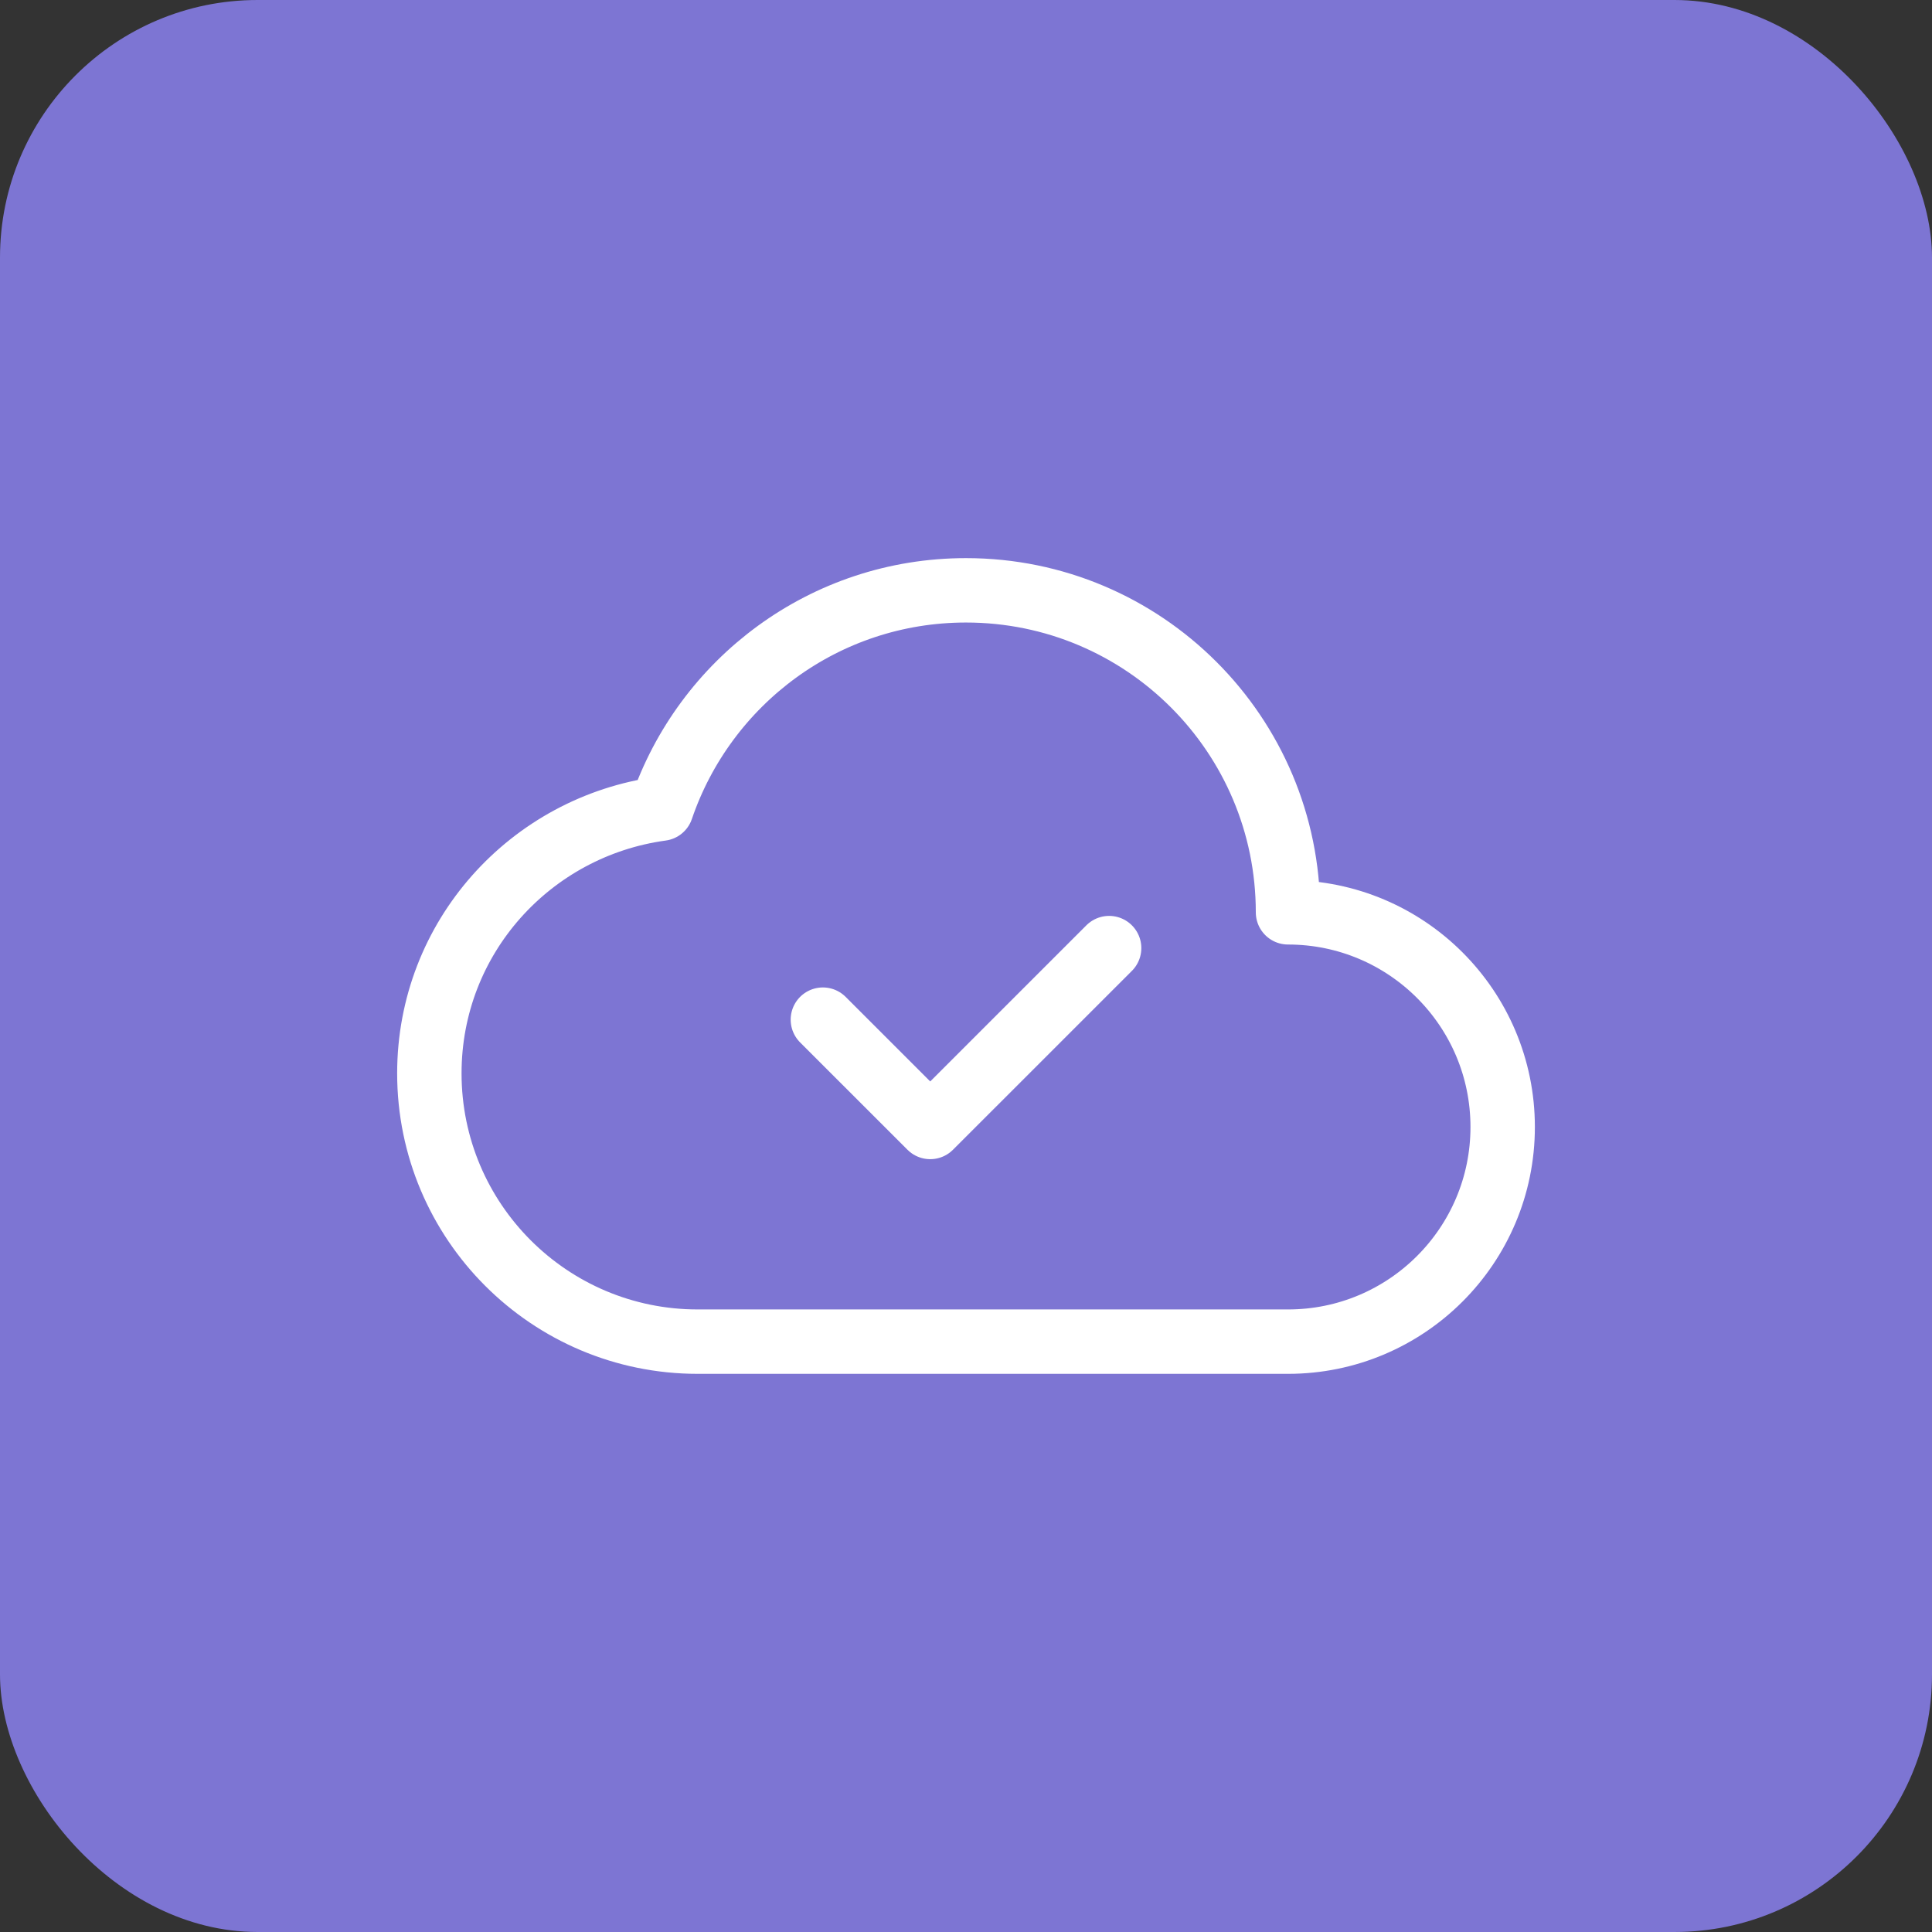 <svg width="60" height="60" viewBox="0 0 60 60" fill="none" xmlns="http://www.w3.org/2000/svg">
<rect x="0" y="0" width="60" height="60" fill="#333333" stroke="none"/>
<rect width="60" height="60" rx="8" fill="#7D75D3"/>
<path fill-rule="evenodd" clip-rule="evenodd" d="M20.54 25.113C16.475 25.668 13.334 29.116 13.334 33.333C13.334 37.935 17.065 41.666 21.667 41.666H40C43.682 41.666 46.667 38.681 46.667 35C46.667 31.318 43.682 28.333 40 28.333C40 22.81 35.523 18.333 30 18.333C25.605 18.333 21.882 21.171 20.54 25.113Z" stroke="white" stroke-width="2" stroke-linecap="round" stroke-linejoin="round"/>
<path d="M34.445 29.444L28.889 34.999L25.555 31.666" stroke="white" stroke-width="2" stroke-linecap="round" stroke-linejoin="round"/>
</svg>
